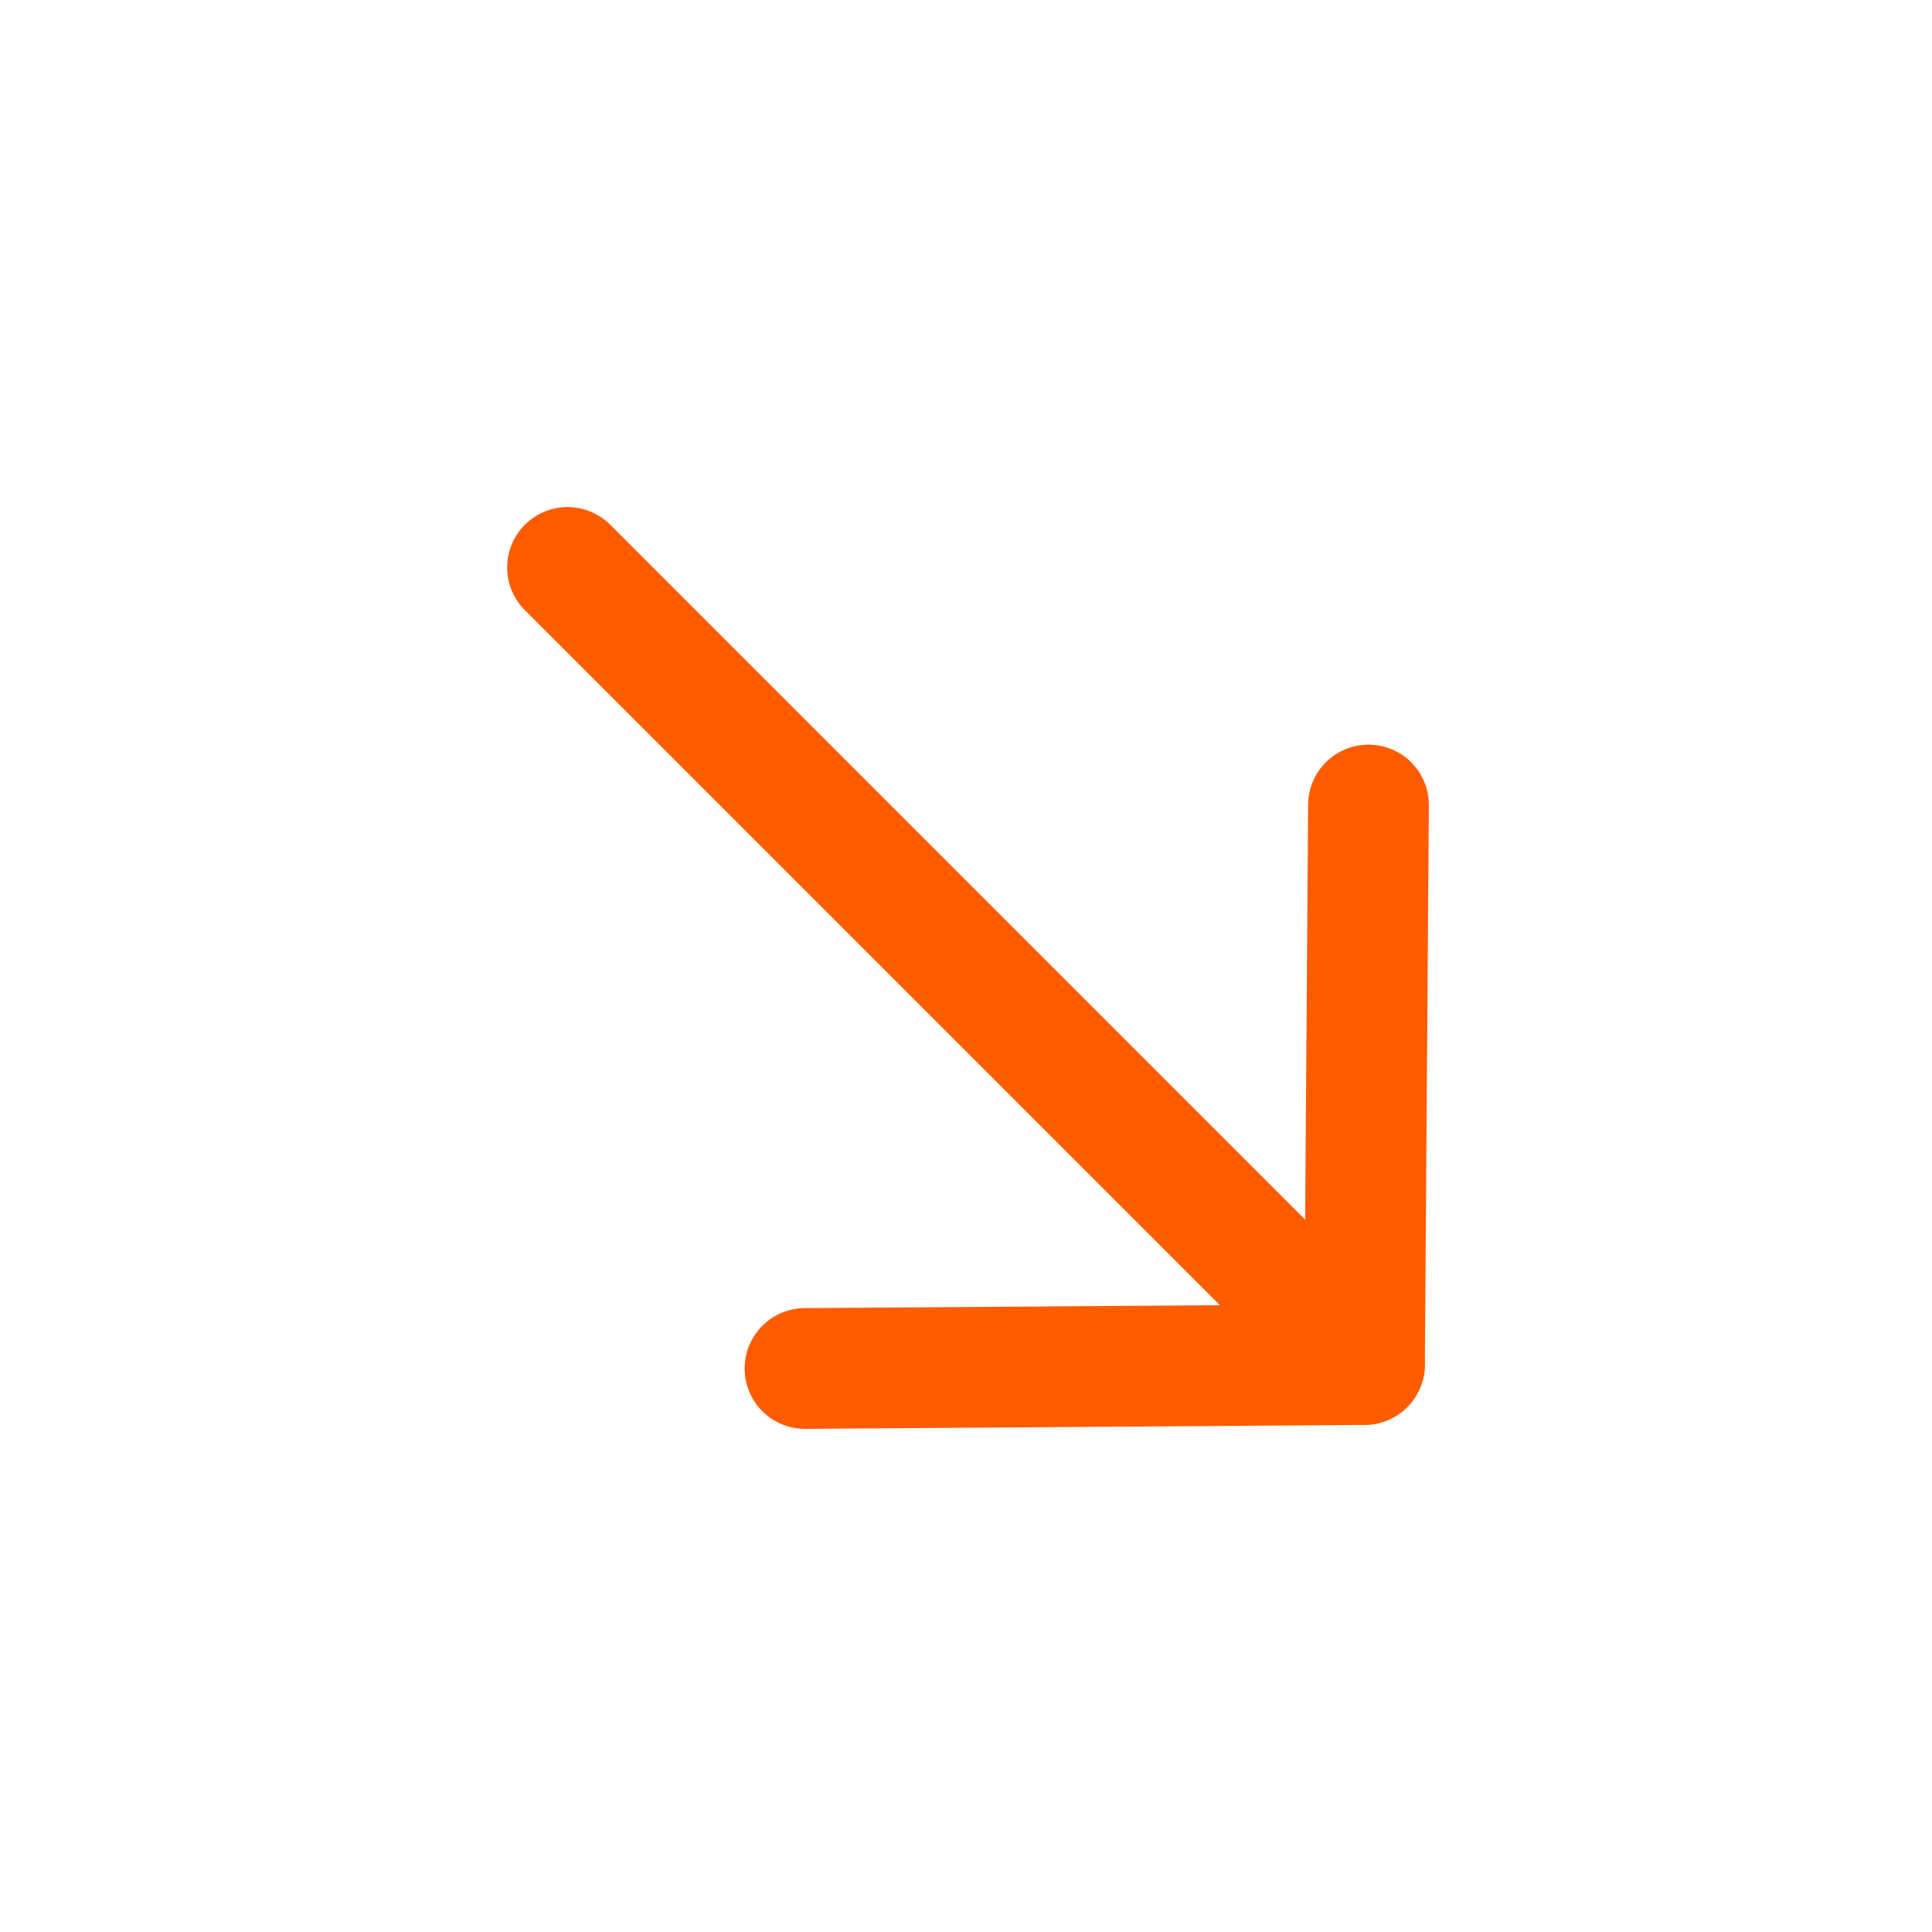 <svg width="24" height="24" viewBox="0 0 24 24" fill="none" xmlns="http://www.w3.org/2000/svg">
<path d="M16.95 16.949L7.05 7.049" stroke="#FF5C00" stroke-width="1.5" stroke-linecap="round" stroke-linejoin="round"/>
<path d="M10 17L16.95 16.951L17 10" stroke="#FF5C00" stroke-width="1.5" stroke-linecap="round" stroke-linejoin="round"/>
</svg>
